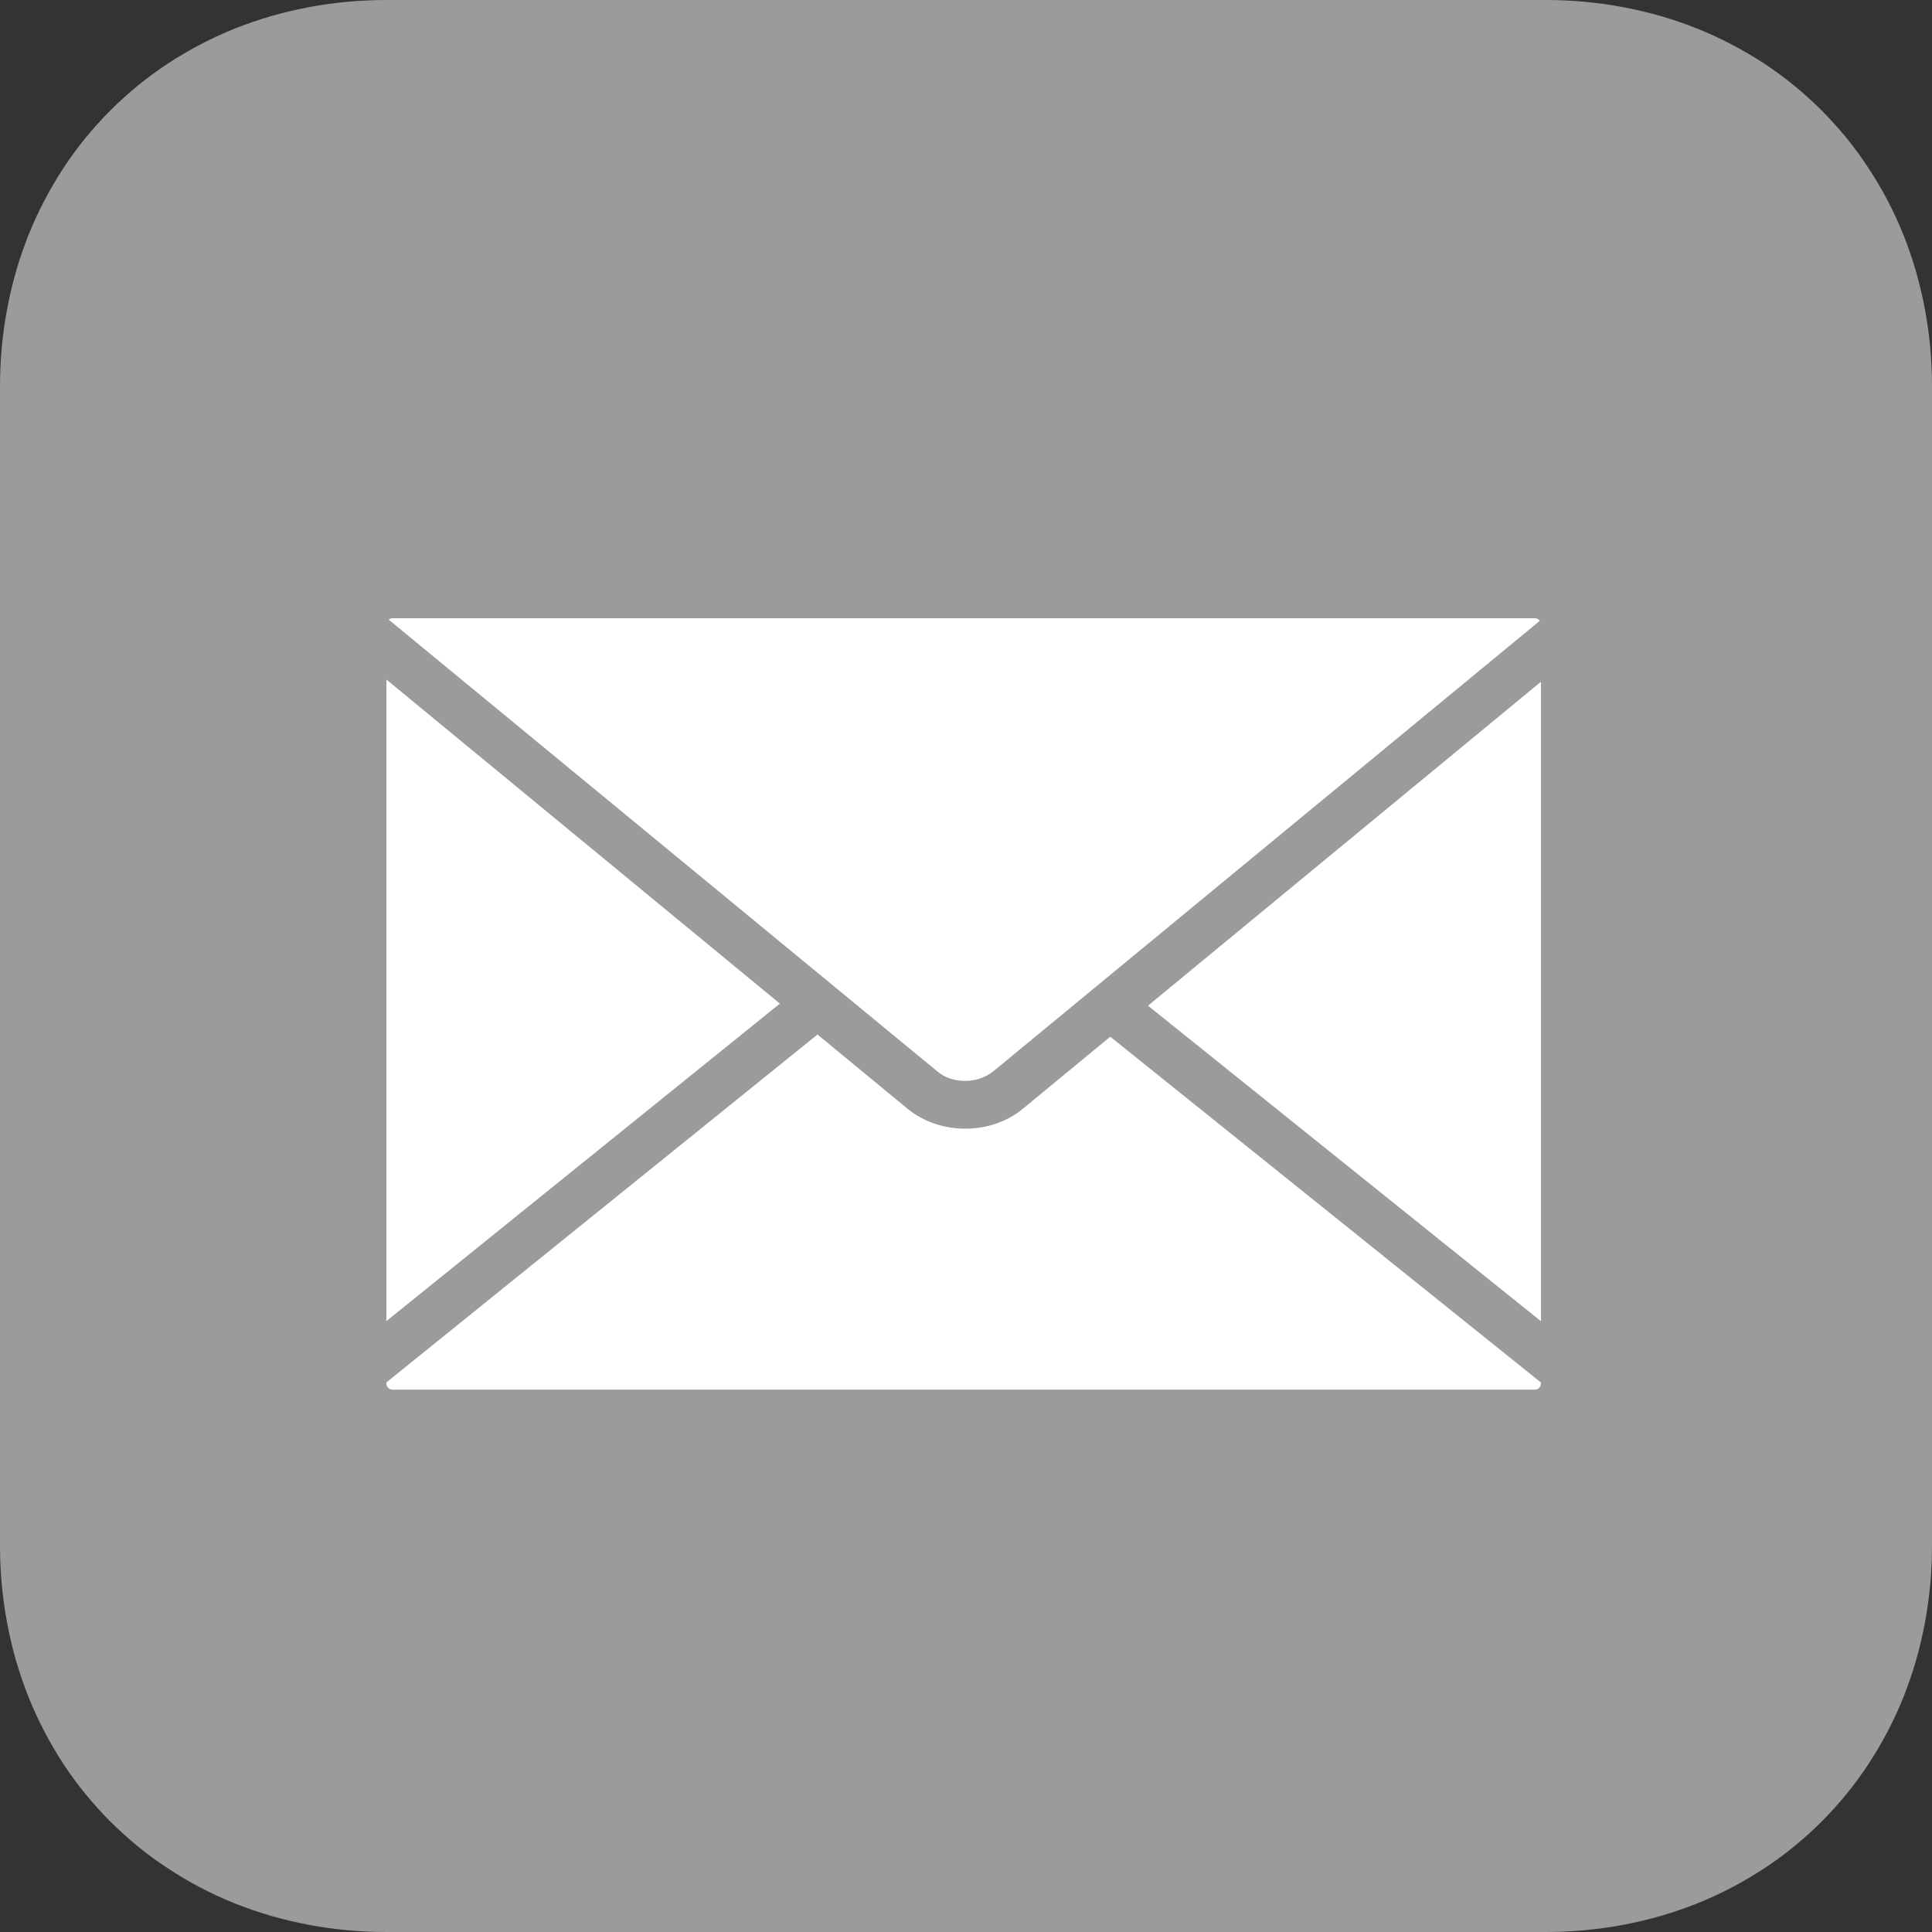 <?xml version="1.0" encoding="utf-8"?>
<svg width="15px" height="15px" viewBox="0 0 15 15" version="1.1" xmlns:xlink="http://www.w3.org/1999/xlink" xmlns="http://www.w3.org/2000/svg">
  <rect x="0" y="0" width="15" height="15" fill="#333333" stroke="none"/>
  <desc>Created with Lunacy</desc>
  <g id="icon-/-action-/-share-email-grey">
    <path d="M3 0L12 0Q12.154 0 12.305 0.014Q12.457 0.028 12.604 0.056Q12.752 0.084 12.895 0.125Q13.038 0.167 13.175 0.221Q13.312 0.276 13.442 0.344Q13.572 0.412 13.694 0.491Q13.815 0.571 13.928 0.663Q14.04 0.755 14.143 0.857Q14.245 0.96 14.337 1.072Q14.429 1.185 14.508 1.307Q14.588 1.428 14.656 1.558Q14.724 1.688 14.779 1.825Q14.833 1.962 14.875 2.105Q14.916 2.248 14.944 2.396Q14.972 2.543 14.986 2.695Q15 2.846 15 3L15 12Q15 12.154 14.986 12.305Q14.972 12.457 14.944 12.604Q14.916 12.752 14.875 12.895Q14.833 13.038 14.779 13.175Q14.724 13.312 14.656 13.442Q14.588 13.572 14.508 13.694Q14.429 13.815 14.337 13.928Q14.245 14.04 14.143 14.143Q14.04 14.245 13.928 14.337Q13.815 14.429 13.694 14.508Q13.572 14.588 13.442 14.656Q13.312 14.724 13.175 14.779Q13.038 14.833 12.895 14.875Q12.752 14.916 12.604 14.944Q12.457 14.972 12.305 14.986Q12.154 15 12 15L3 15Q2.846 15 2.695 14.986Q2.543 14.972 2.396 14.944Q2.248 14.916 2.105 14.875Q1.962 14.833 1.825 14.779Q1.688 14.724 1.558 14.656Q1.428 14.588 1.307 14.508Q1.185 14.429 1.072 14.337Q0.96 14.245 0.857 14.143Q0.755 14.04 0.663 13.928Q0.571 13.815 0.491 13.694Q0.412 13.572 0.344 13.442Q0.276 13.312 0.221 13.175Q0.167 13.038 0.125 12.895Q0.084 12.752 0.056 12.604Q0.028 12.457 0.014 12.305Q0 12.154 0 12L0 3Q0 2.846 0.014 2.695Q0.028 2.543 0.056 2.396Q0.084 2.248 0.125 2.105Q0.167 1.962 0.221 1.825Q0.276 1.688 0.344 1.558Q0.412 1.428 0.491 1.307Q0.571 1.185 0.663 1.072Q0.755 0.96 0.857 0.857Q0.96 0.755 1.072 0.663Q1.185 0.571 1.307 0.491Q1.428 0.412 1.558 0.344Q1.688 0.276 1.825 0.221Q1.962 0.167 2.105 0.125Q2.248 0.084 2.396 0.056Q2.543 0.028 2.695 0.014Q2.846 0 3 0Z" id="Rectangle" fill="#9B9B9B" stroke="none" />
    <path d="M4.495 3.592L4.493 3.592C4.413 3.592 4.336 3.567 4.282 3.522L0.018 0.011C0.026 0.004 0.036 0 0.047 0L8.917 0C8.932 0 8.946 0.008 8.955 0.02L4.879 3.38L4.708 3.521C4.705 3.523 4.702 3.525 4.698 3.527L4.684 3.537C4.63 3.572 4.563 3.592 4.495 3.592ZM0 5.457L0 0.476L3.055 2.992L0 5.457ZM5.913 3.008L8.964 5.458L8.964 0.493L5.913 3.008ZM4.495 3.963C4.662 3.963 4.821 3.908 4.942 3.808L5.62 3.249L8.964 5.934L8.964 5.942C8.964 5.968 8.942 5.989 8.917 5.989L0.048 5.989C0.022 5.989 0 5.968 0 5.942L0 5.933L3.347 3.232L4.047 3.809C4.168 3.908 4.327 3.963 4.495 3.963Z" transform="translate(3 4.8)" id="shape" fill="#FFFFFF" fill-rule="evenodd" stroke="none" />
  </g>
</svg>